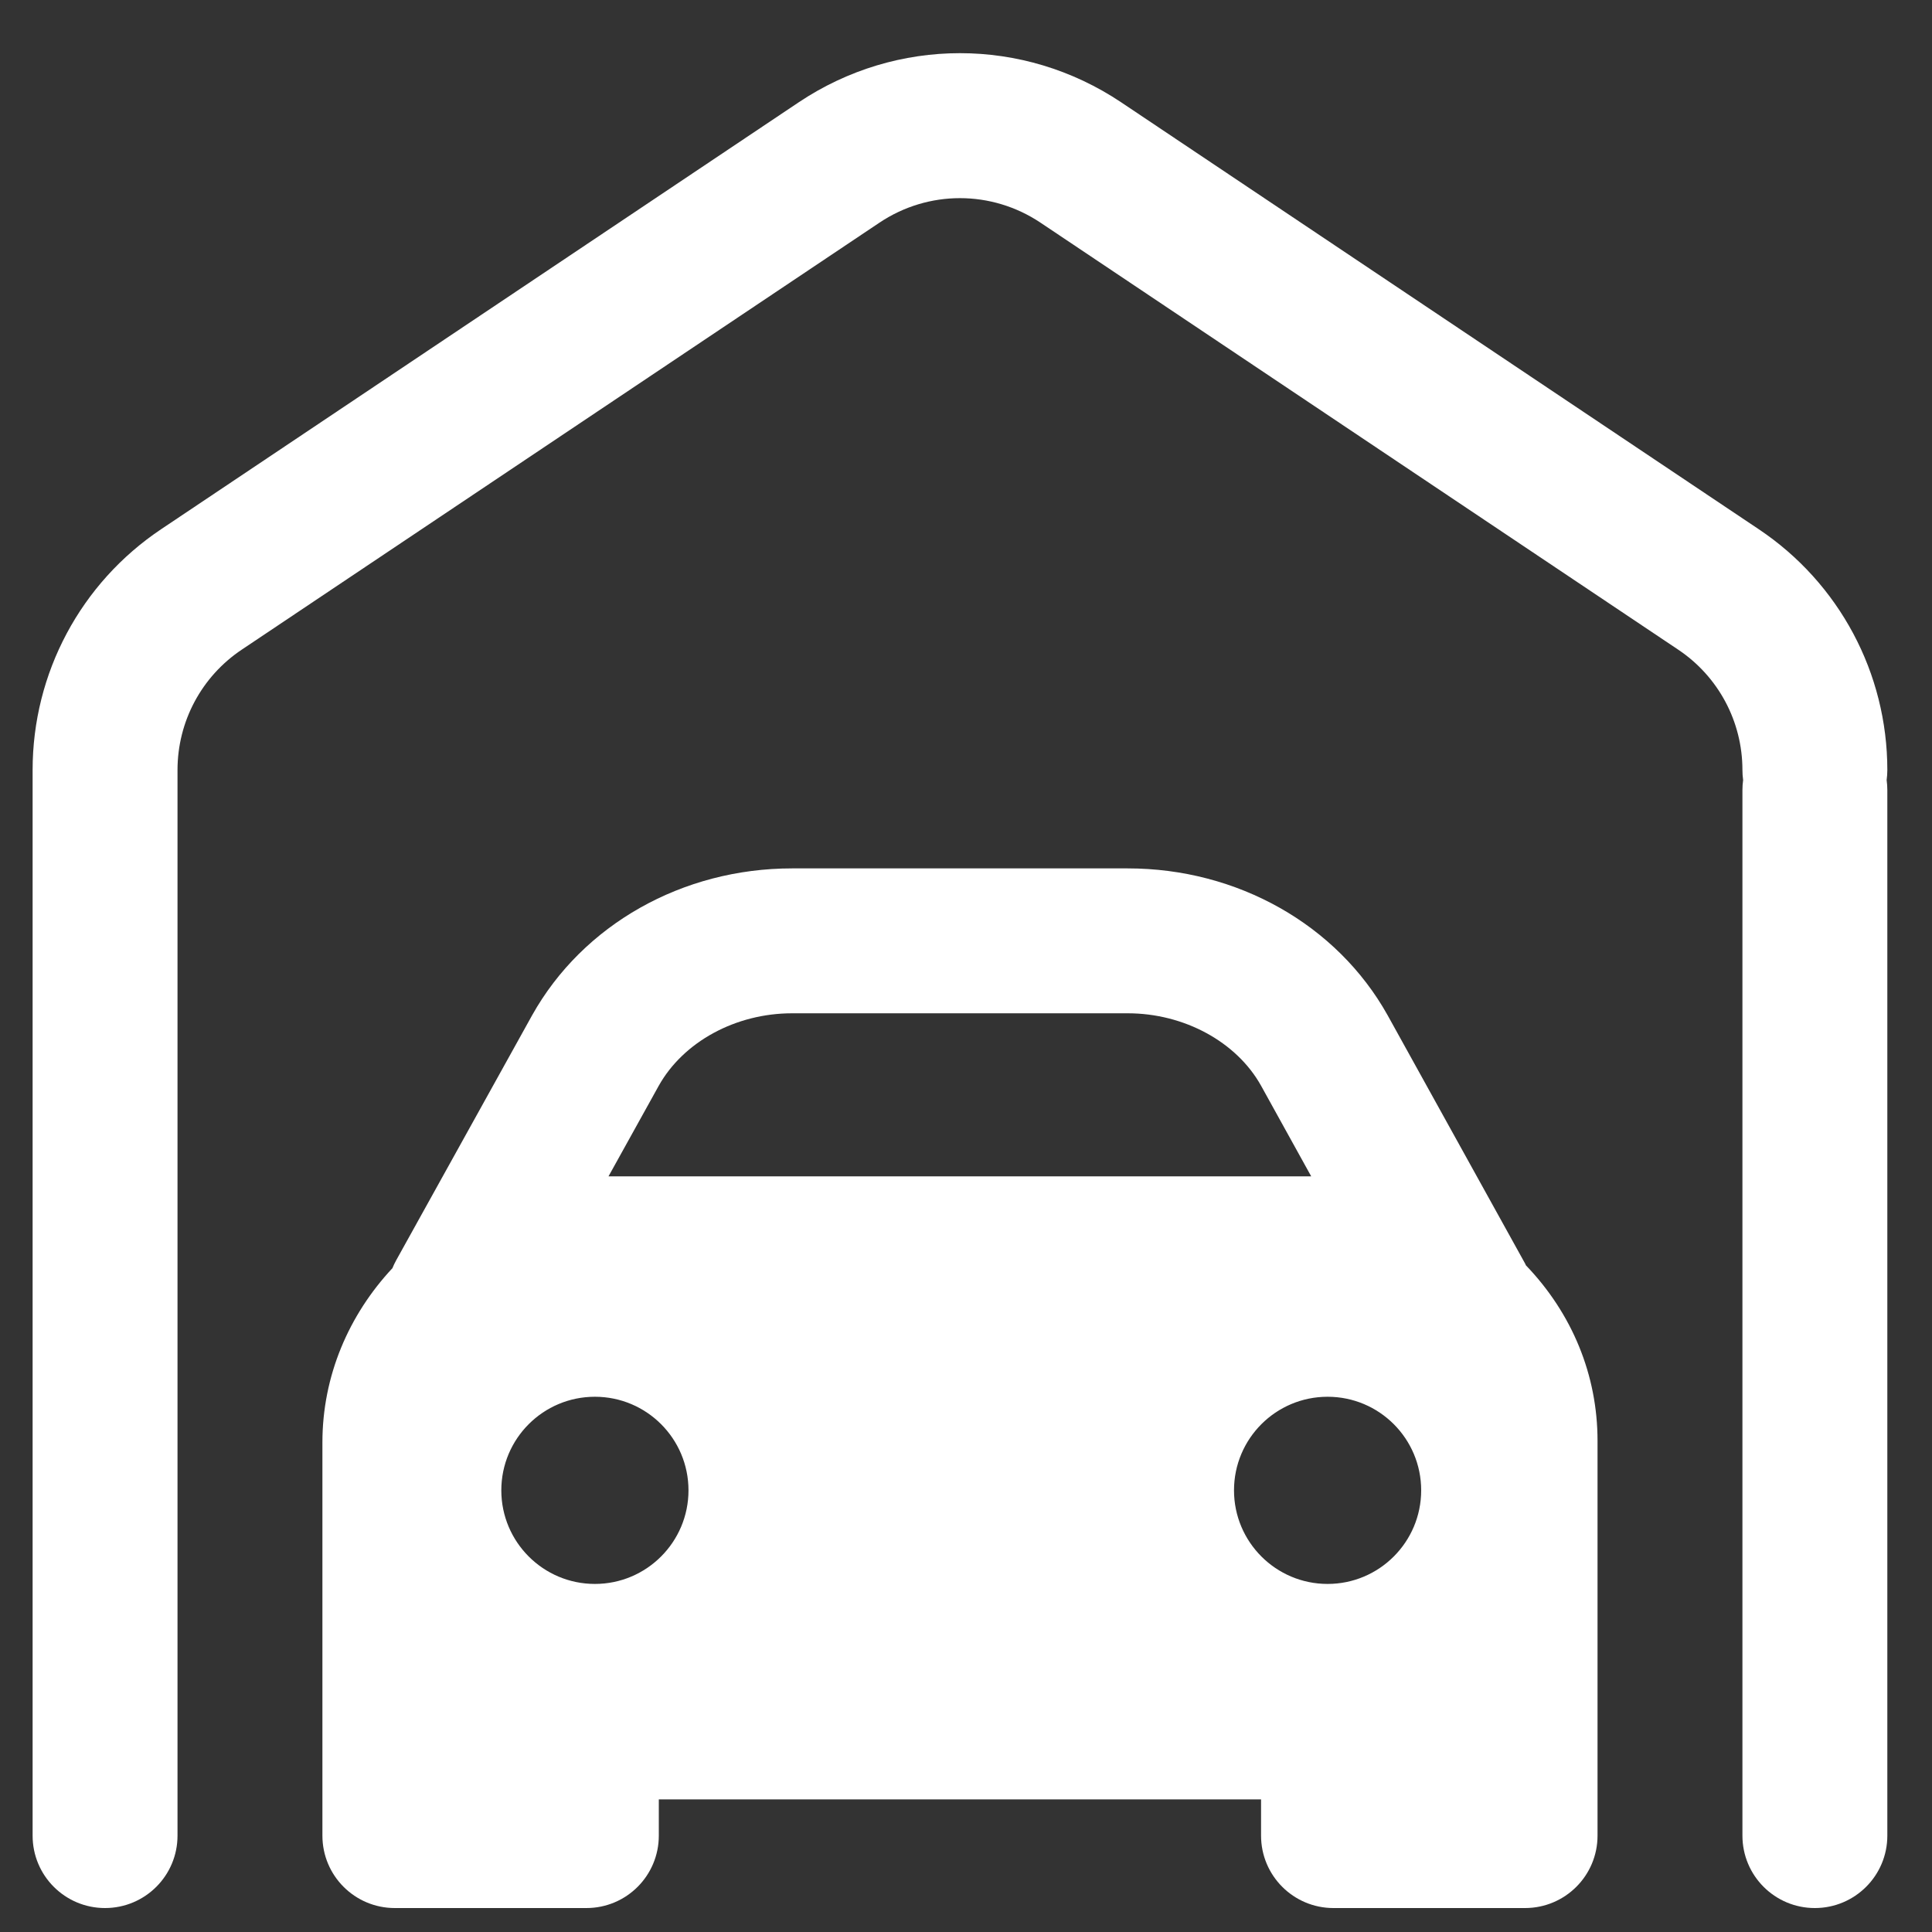 <?xml version="1.0" encoding="UTF-8"?> <svg xmlns="http://www.w3.org/2000/svg" width="25" height="25" viewBox="0 0 25 25" fill="none"><rect x="0" y="0" width="25" height="25" fill="#333333" stroke="none"/><path fill-rule="evenodd" clip-rule="evenodd" d="M22.547 9.964C22.547 9.337 22.236 8.754 21.715 8.406L13.465 2.882C12.831 2.458 12.012 2.458 11.379 2.882L3.129 8.406C2.608 8.754 2.297 9.337 2.297 9.964V23.753C2.297 24.271 1.877 24.69 1.359 24.69C0.841 24.69 0.422 24.271 0.422 23.753V9.964C0.422 8.71 1.044 7.545 2.085 6.848L10.335 1.324C11.603 0.476 13.241 0.476 14.508 1.324L22.758 6.848C23.8 7.545 24.422 8.71 24.422 9.964C24.422 10.008 24.419 10.051 24.413 10.094C24.419 10.136 24.422 10.18 24.422 10.224V23.753C24.422 24.271 24.002 24.69 23.484 24.69C22.966 24.69 22.547 24.271 22.547 23.753V10.224C22.547 10.18 22.55 10.136 22.556 10.094C22.55 10.051 22.547 10.008 22.547 9.964ZM20.672 18.644C20.672 17.793 20.344 16.997 19.745 16.373L19.743 16.368L19.739 16.359L19.735 16.351C19.733 16.347 19.731 16.343 19.729 16.34L17.955 13.136C17.3 11.965 16.012 11.237 14.593 11.237H10.249C8.831 11.237 7.543 11.964 6.886 13.137L5.125 16.311C5.107 16.343 5.092 16.376 5.078 16.41C4.514 17.014 4.172 17.803 4.172 18.665V23.753C4.172 24.271 4.591 24.69 5.109 24.69H7.588C8.106 24.69 8.525 24.271 8.525 23.753V23.284H16.318V23.753C16.318 24.271 16.738 24.69 17.255 24.69H19.734C20.252 24.69 20.672 24.271 20.672 23.753V18.644ZM7.874 15.222L8.524 14.05C8.843 13.48 9.52 13.112 10.249 13.112H14.593C15.322 13.112 16 13.481 16.317 14.047L16.967 15.222H7.874ZM8.909 19.285C8.909 19.953 8.367 20.496 7.698 20.496C7.029 20.496 6.487 19.953 6.487 19.285C6.487 18.616 7.029 18.074 7.698 18.074C8.367 18.074 8.909 18.616 8.909 19.285ZM17.179 20.496C17.848 20.496 18.39 19.953 18.39 19.285C18.39 18.616 17.848 18.074 17.179 18.074C16.51 18.074 15.968 18.616 15.968 19.285C15.968 19.953 16.51 20.496 17.179 20.496Z" fill="white"></path></svg> 